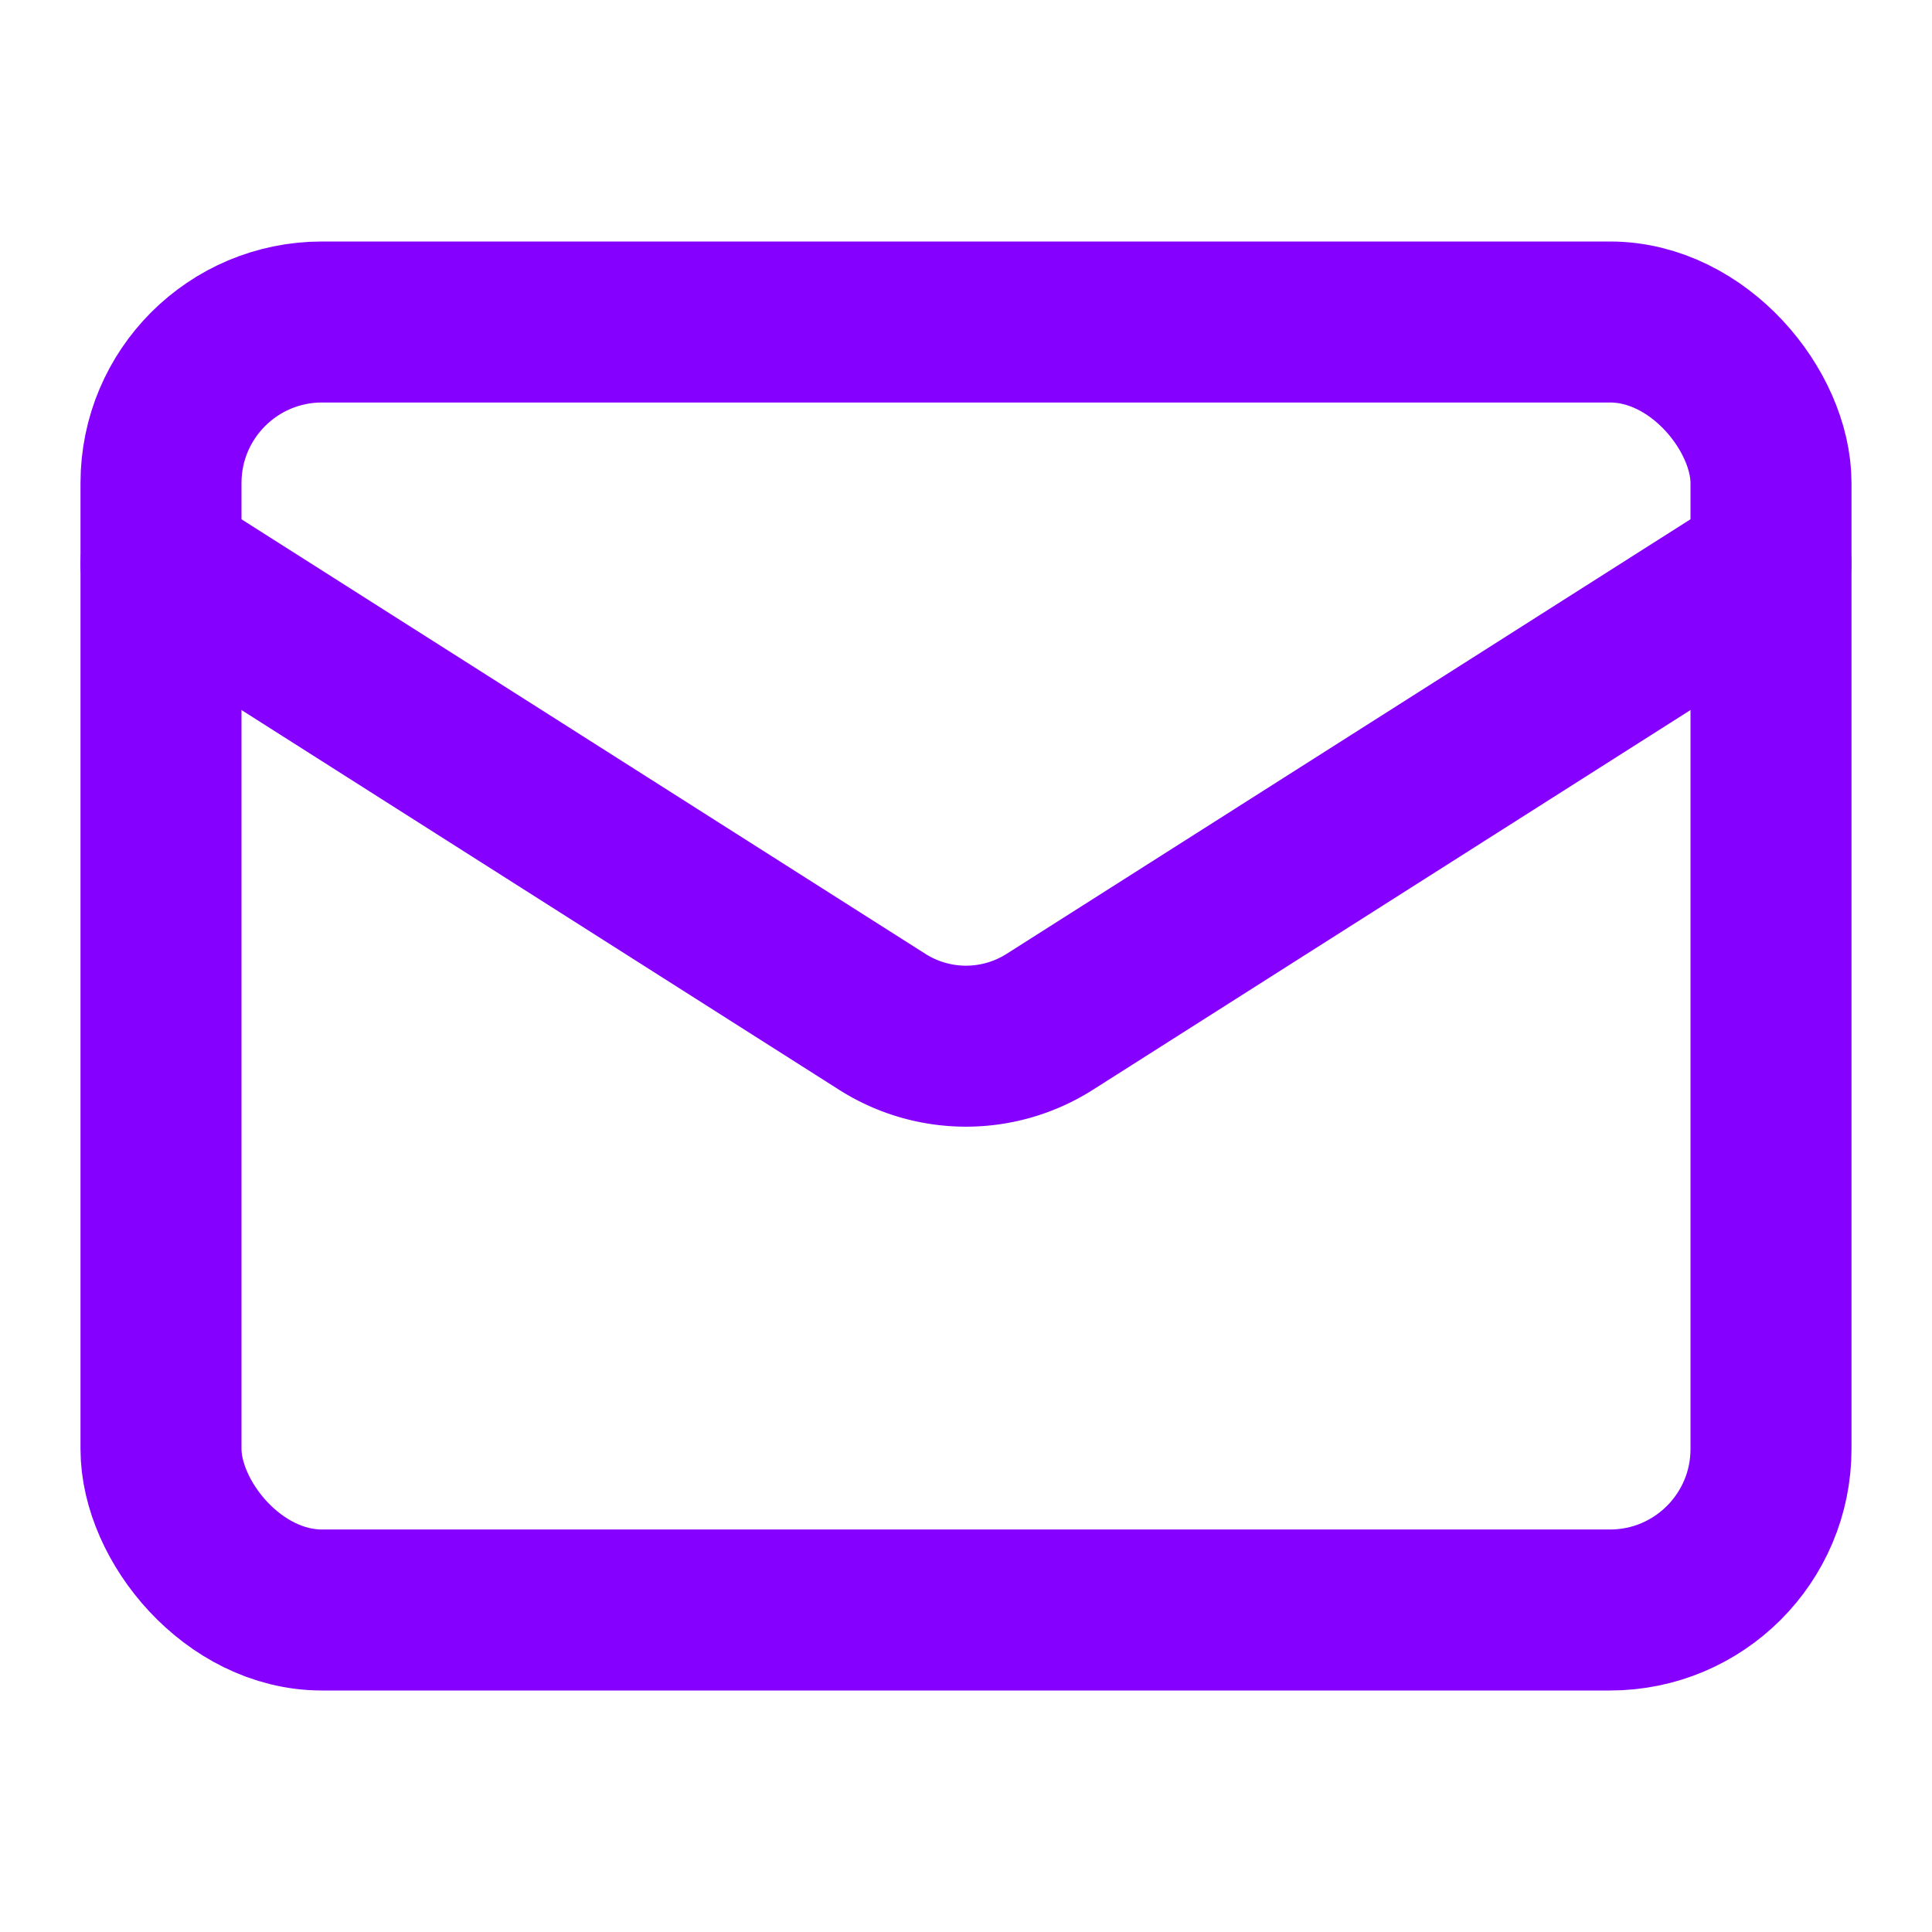 <svg xmlns="http://www.w3.org/2000/svg" width="24" height="24" viewBox="0 0 24 24" fill="none" stroke="#8600ff" stroke-width="2" stroke-linecap="round" stroke-linejoin="round" class="lucide lucide-mail-icon lucide-mail"><rect width="20" height="16" x="2" y="4" rx="2"/><path d="m22 7-8.97 5.7a1.94 1.94 0 0 1-2.06 0L2 7"/></svg>